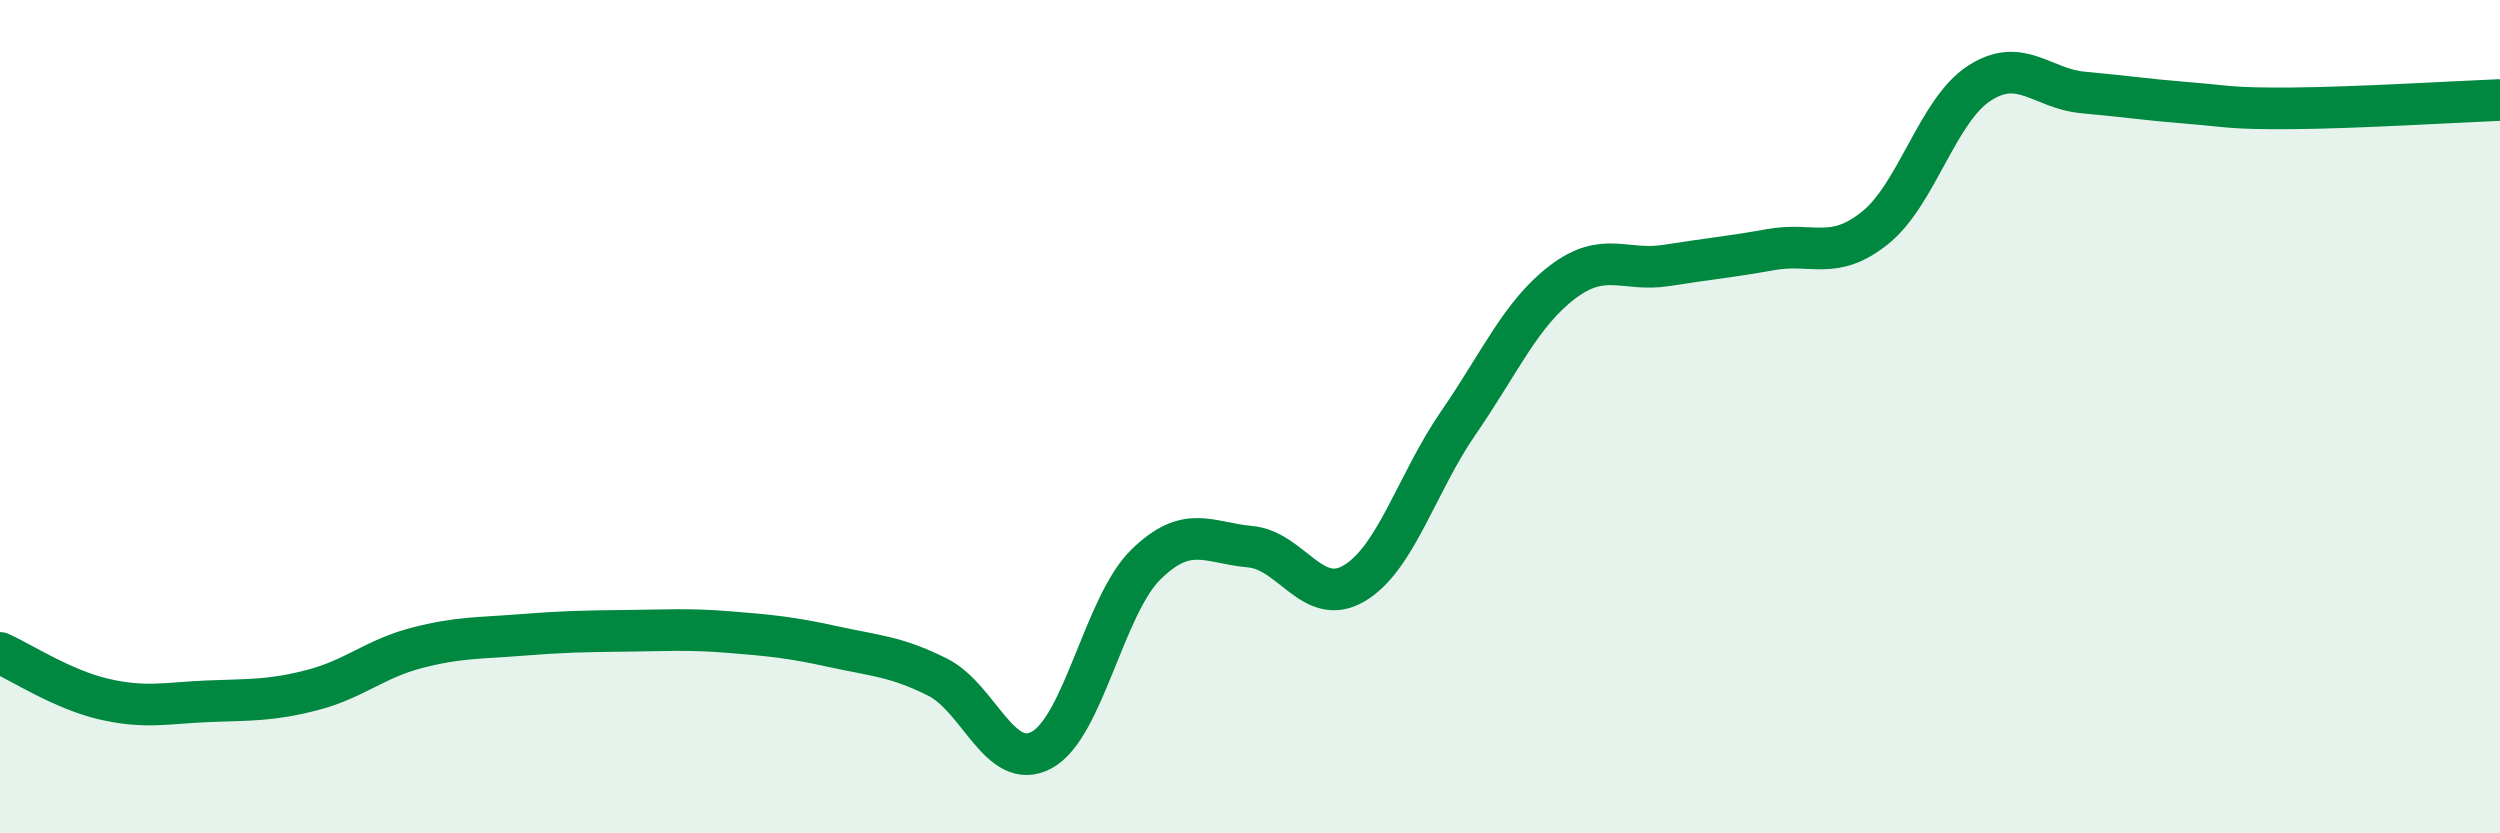 
    <svg width="60" height="20" viewBox="0 0 60 20" xmlns="http://www.w3.org/2000/svg">
      <path
        d="M 0,15.67 C 0.5,15.89 1.5,16.55 2.5,16.78 C 3.5,17.01 4,16.87 5,16.83 C 6,16.79 6.5,16.82 7.5,16.56 C 8.5,16.3 9,15.81 10,15.55 C 11,15.29 11.5,15.32 12.5,15.24 C 13.5,15.16 14,15.15 15,15.14 C 16,15.13 16.5,15.09 17.5,15.17 C 18.5,15.25 19,15.3 20,15.52 C 21,15.74 21.5,15.75 22.5,16.25 C 23.5,16.75 24,18.54 25,18 C 26,17.46 26.5,14.53 27.5,13.55 C 28.5,12.57 29,13.03 30,13.12 C 31,13.21 31.5,14.59 32.5,14 C 33.5,13.41 34,11.6 35,10.15 C 36,8.7 36.5,7.53 37.5,6.77 C 38.5,6.01 39,6.53 40,6.37 C 41,6.21 41.5,6.17 42.5,5.99 C 43.5,5.81 44,6.27 45,5.47 C 46,4.67 46.5,2.65 47.5,2 C 48.5,1.35 49,2.13 50,2.22 C 51,2.31 51.5,2.39 52.5,2.47 C 53.5,2.55 53.5,2.61 55,2.6 C 56.5,2.59 59,2.44 60,2.4L60 20L0 20Z"
        fill="#008740"
        opacity="0.1"
        stroke-linecap="round"
        stroke-linejoin="round"
      />
      <path
        d="M 0,15.67 C 0.5,15.89 1.5,16.55 2.5,16.78 C 3.5,17.01 4,16.87 5,16.83 C 6,16.79 6.5,16.82 7.5,16.56 C 8.5,16.3 9,15.81 10,15.55 C 11,15.29 11.5,15.32 12.5,15.24 C 13.5,15.16 14,15.15 15,15.14 C 16,15.13 16.5,15.09 17.5,15.17 C 18.5,15.25 19,15.3 20,15.52 C 21,15.74 21.5,15.75 22.5,16.25 C 23.5,16.75 24,18.54 25,18 C 26,17.46 26.5,14.53 27.5,13.55 C 28.5,12.57 29,13.03 30,13.12 C 31,13.21 31.5,14.59 32.5,14 C 33.5,13.41 34,11.6 35,10.15 C 36,8.7 36.5,7.53 37.5,6.77 C 38.5,6.01 39,6.53 40,6.37 C 41,6.21 41.5,6.17 42.5,5.99 C 43.5,5.81 44,6.27 45,5.47 C 46,4.67 46.5,2.65 47.5,2 C 48.5,1.35 49,2.13 50,2.22 C 51,2.31 51.5,2.39 52.5,2.47 C 53.5,2.55 53.5,2.61 55,2.6 C 56.5,2.59 59,2.44 60,2.4"
        stroke="#008740"
        stroke-width="1"
        fill="none"
        stroke-linecap="round"
        stroke-linejoin="round"
      />
    </svg>
  